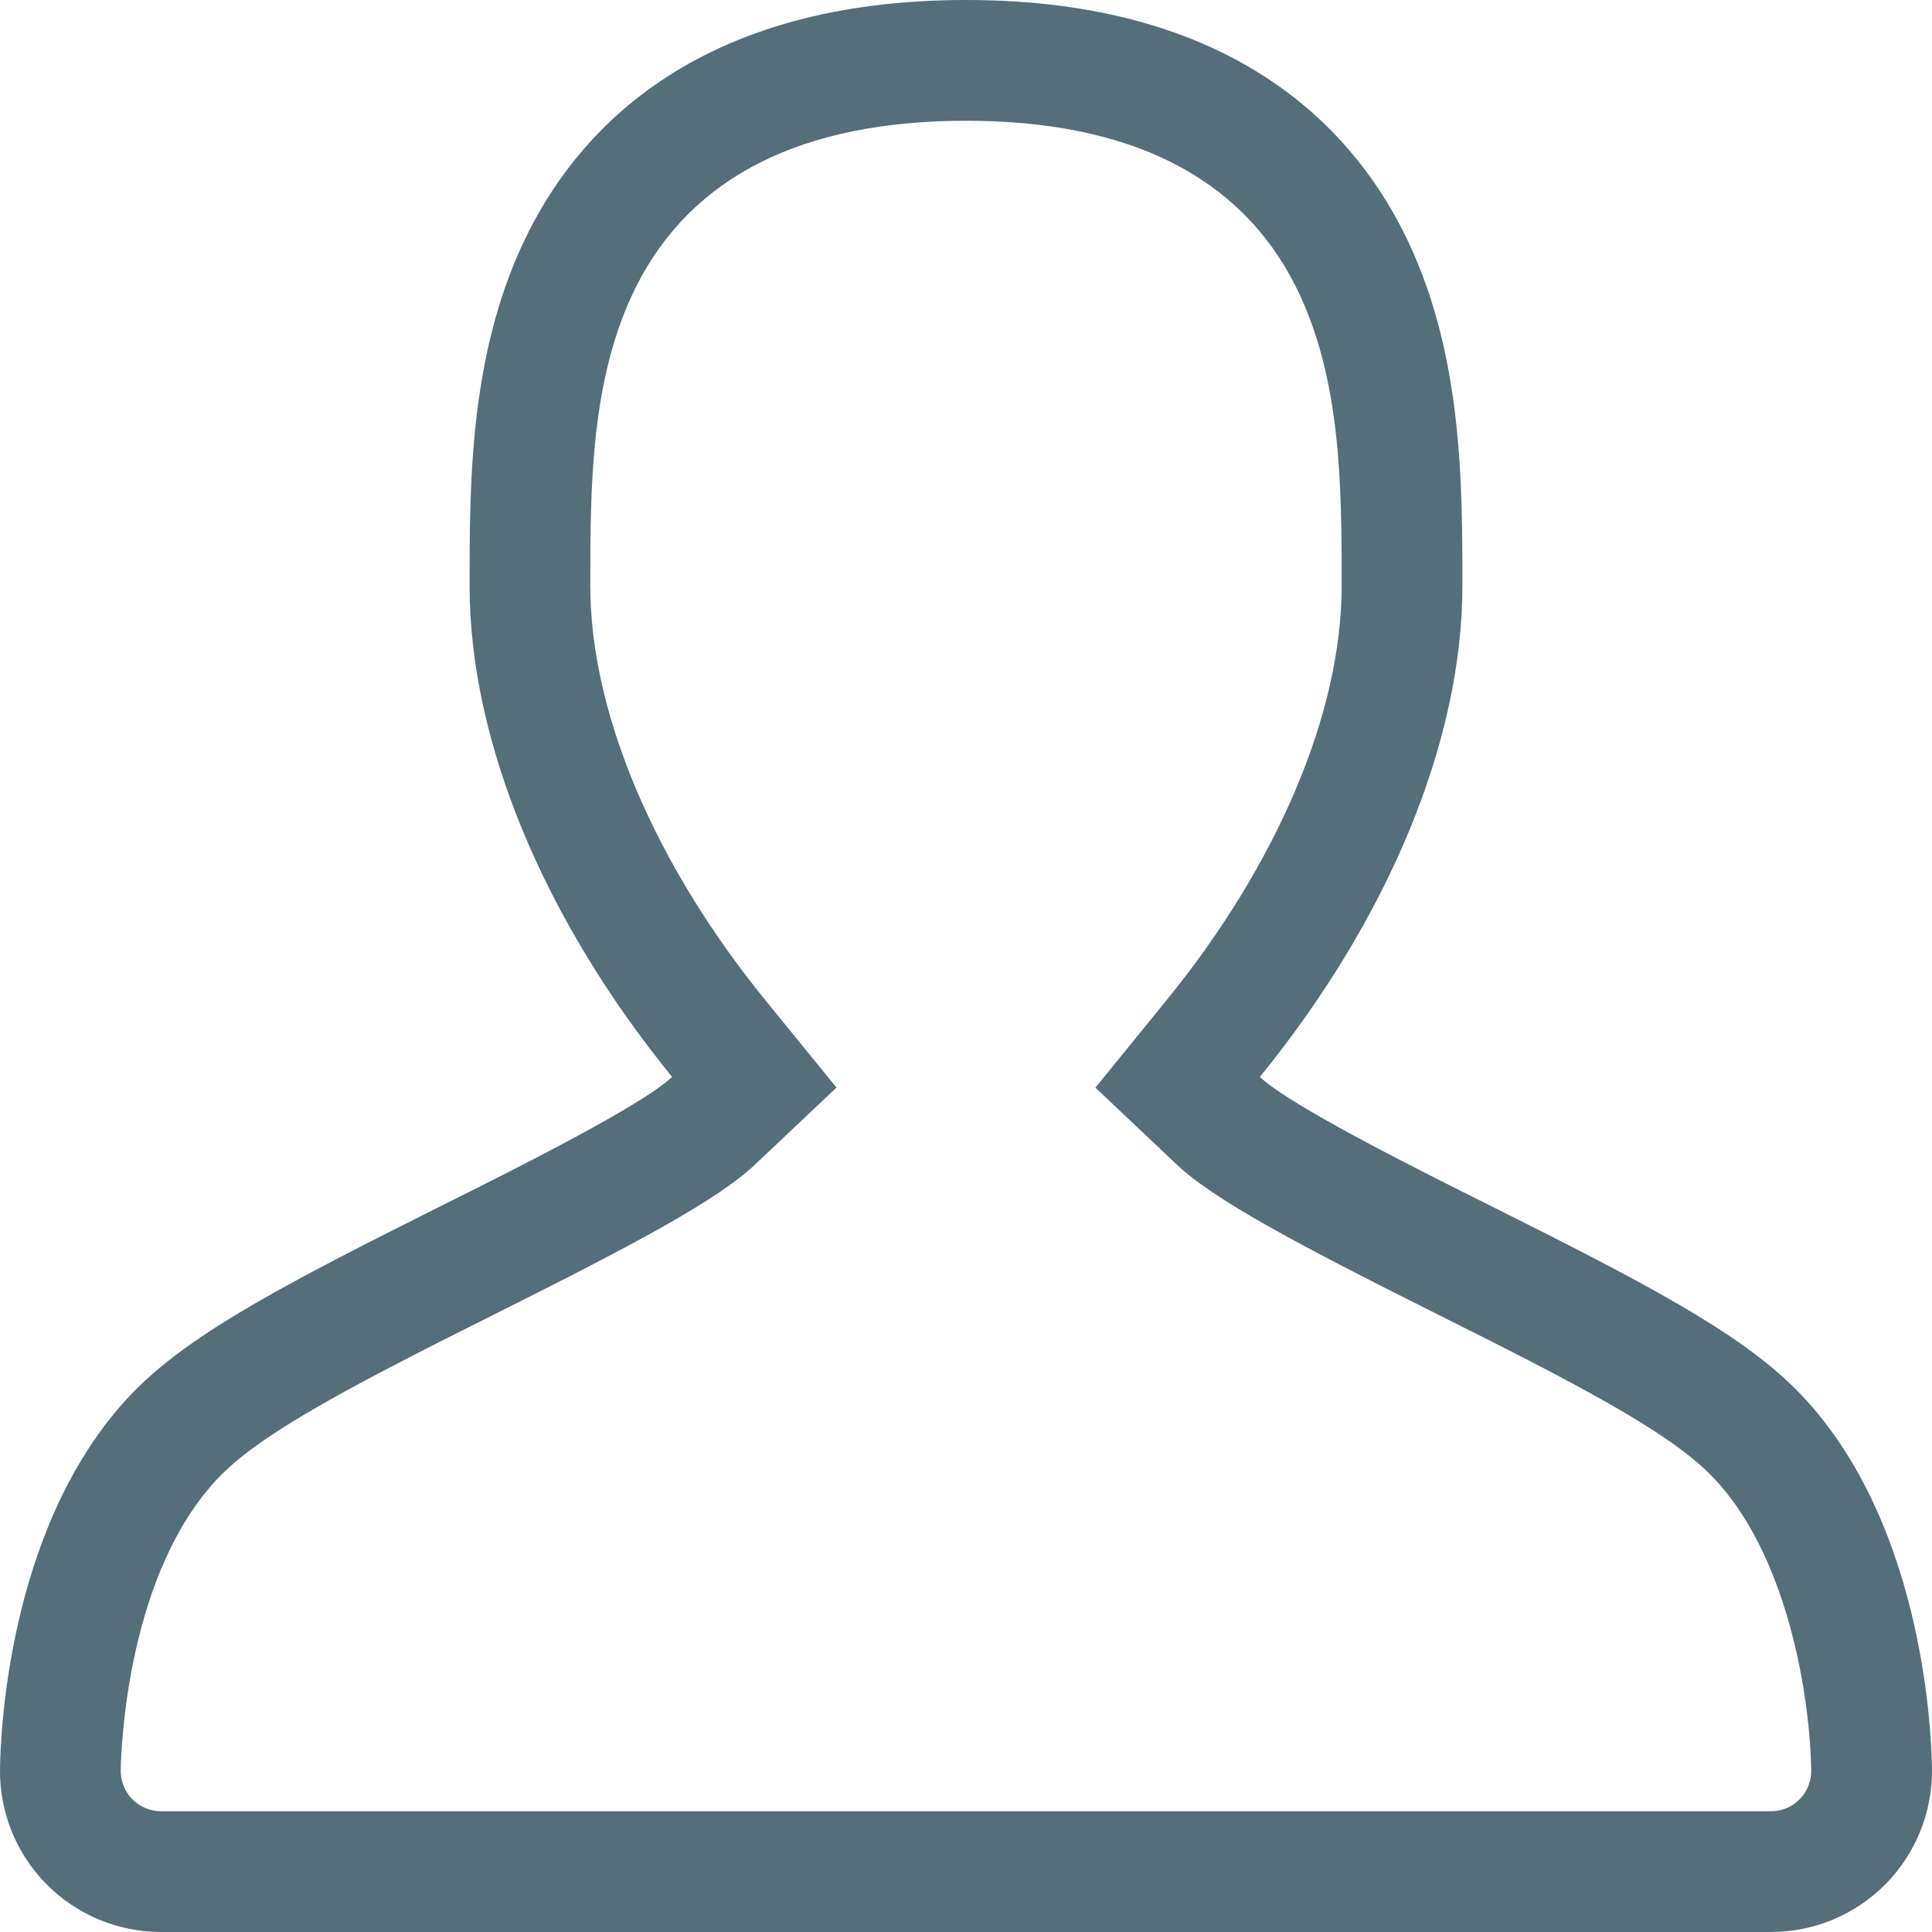 <?xml version="1.0" encoding="utf-8"?>
<!-- Generator: Adobe Illustrator 16.0.0, SVG Export Plug-In . SVG Version: 6.00 Build 0)  -->
<!DOCTYPE svg PUBLIC "-//W3C//DTD SVG 1.1//EN" "http://www.w3.org/Graphics/SVG/1.1/DTD/svg11.dtd">
<svg version="1.1" id="Layer_1" xmlns="http://www.w3.org/2000/svg" xmlns:xlink="http://www.w3.org/1999/xlink" x="0px" y="0px"
	 width="128px" height="128px" viewBox="0 0 128 128" enable-background="new 0 0 128 128" xml:space="preserve">
<path fill="#546E7A" d="M64.001,8c10.815,0,18.16,3.68,21.825,10.938c3.063,6.07,3.063,13.406,3.063,19.875
	c0,8.39-4.235,18.41-11.628,27.484l-4.688,5.762l5.399,5.105c2.446,2.305,7.752,5.157,17.332,9.946
	c8.971,4.484,15.073,7.644,17.988,10.562c5.138,5.137,6.634,14.75,6.704,19.621c0.012,0.711-0.266,1.406-0.762,1.91
	c-0.508,0.517-1.184,0.798-1.902,0.798H10.664c-0.708,0-1.403-0.289-1.899-0.798c-0.496-0.504-0.775-1.199-0.768-1.906
	c0.023-1.343,0.393-13.309,6.704-19.625c2.915-2.914,9.018-6.069,17.988-10.562c9.576-4.781,14.886-7.638,17.332-9.954l5.399-5.102
	l-4.688-5.758c-7.384-9.07-11.624-19.09-11.624-27.484c0-6.469,0-13.805,3.063-19.875C45.841,11.68,53.179,8,64.001,8 M64.001,0
	C46.455,0,38.563,8.336,35.034,15.333c-3.923,7.769-3.923,16.48-3.923,23.48c0,10.32,4.923,22.101,13.417,32.535
	c-2.032,1.919-10.393,6.099-15.417,8.605c-9.963,4.984-16.285,8.281-20.065,12.063c-8.371,8.37-9.004,22.421-9.045,25.155
	c-0.047,2.853,1.057,5.609,3.063,7.649c2.004,2.03,4.743,3.179,7.6,3.179h106.669c2.859,0,5.595-1.148,7.599-3.179
	c2.005-2.04,3.11-4.797,3.067-7.653c-0.043-2.73-0.68-16.781-9.049-25.151c-3.774-3.782-10.1-7.079-20.066-12.063
	c-5.024-2.507-13.386-6.687-15.414-8.605c8.49-10.434,13.417-22.215,13.417-32.535c0-7,0-15.711-3.919-23.48
	C89.437,8.336,81.544,0,64.001,0L64.001,0z"/>
</svg>
